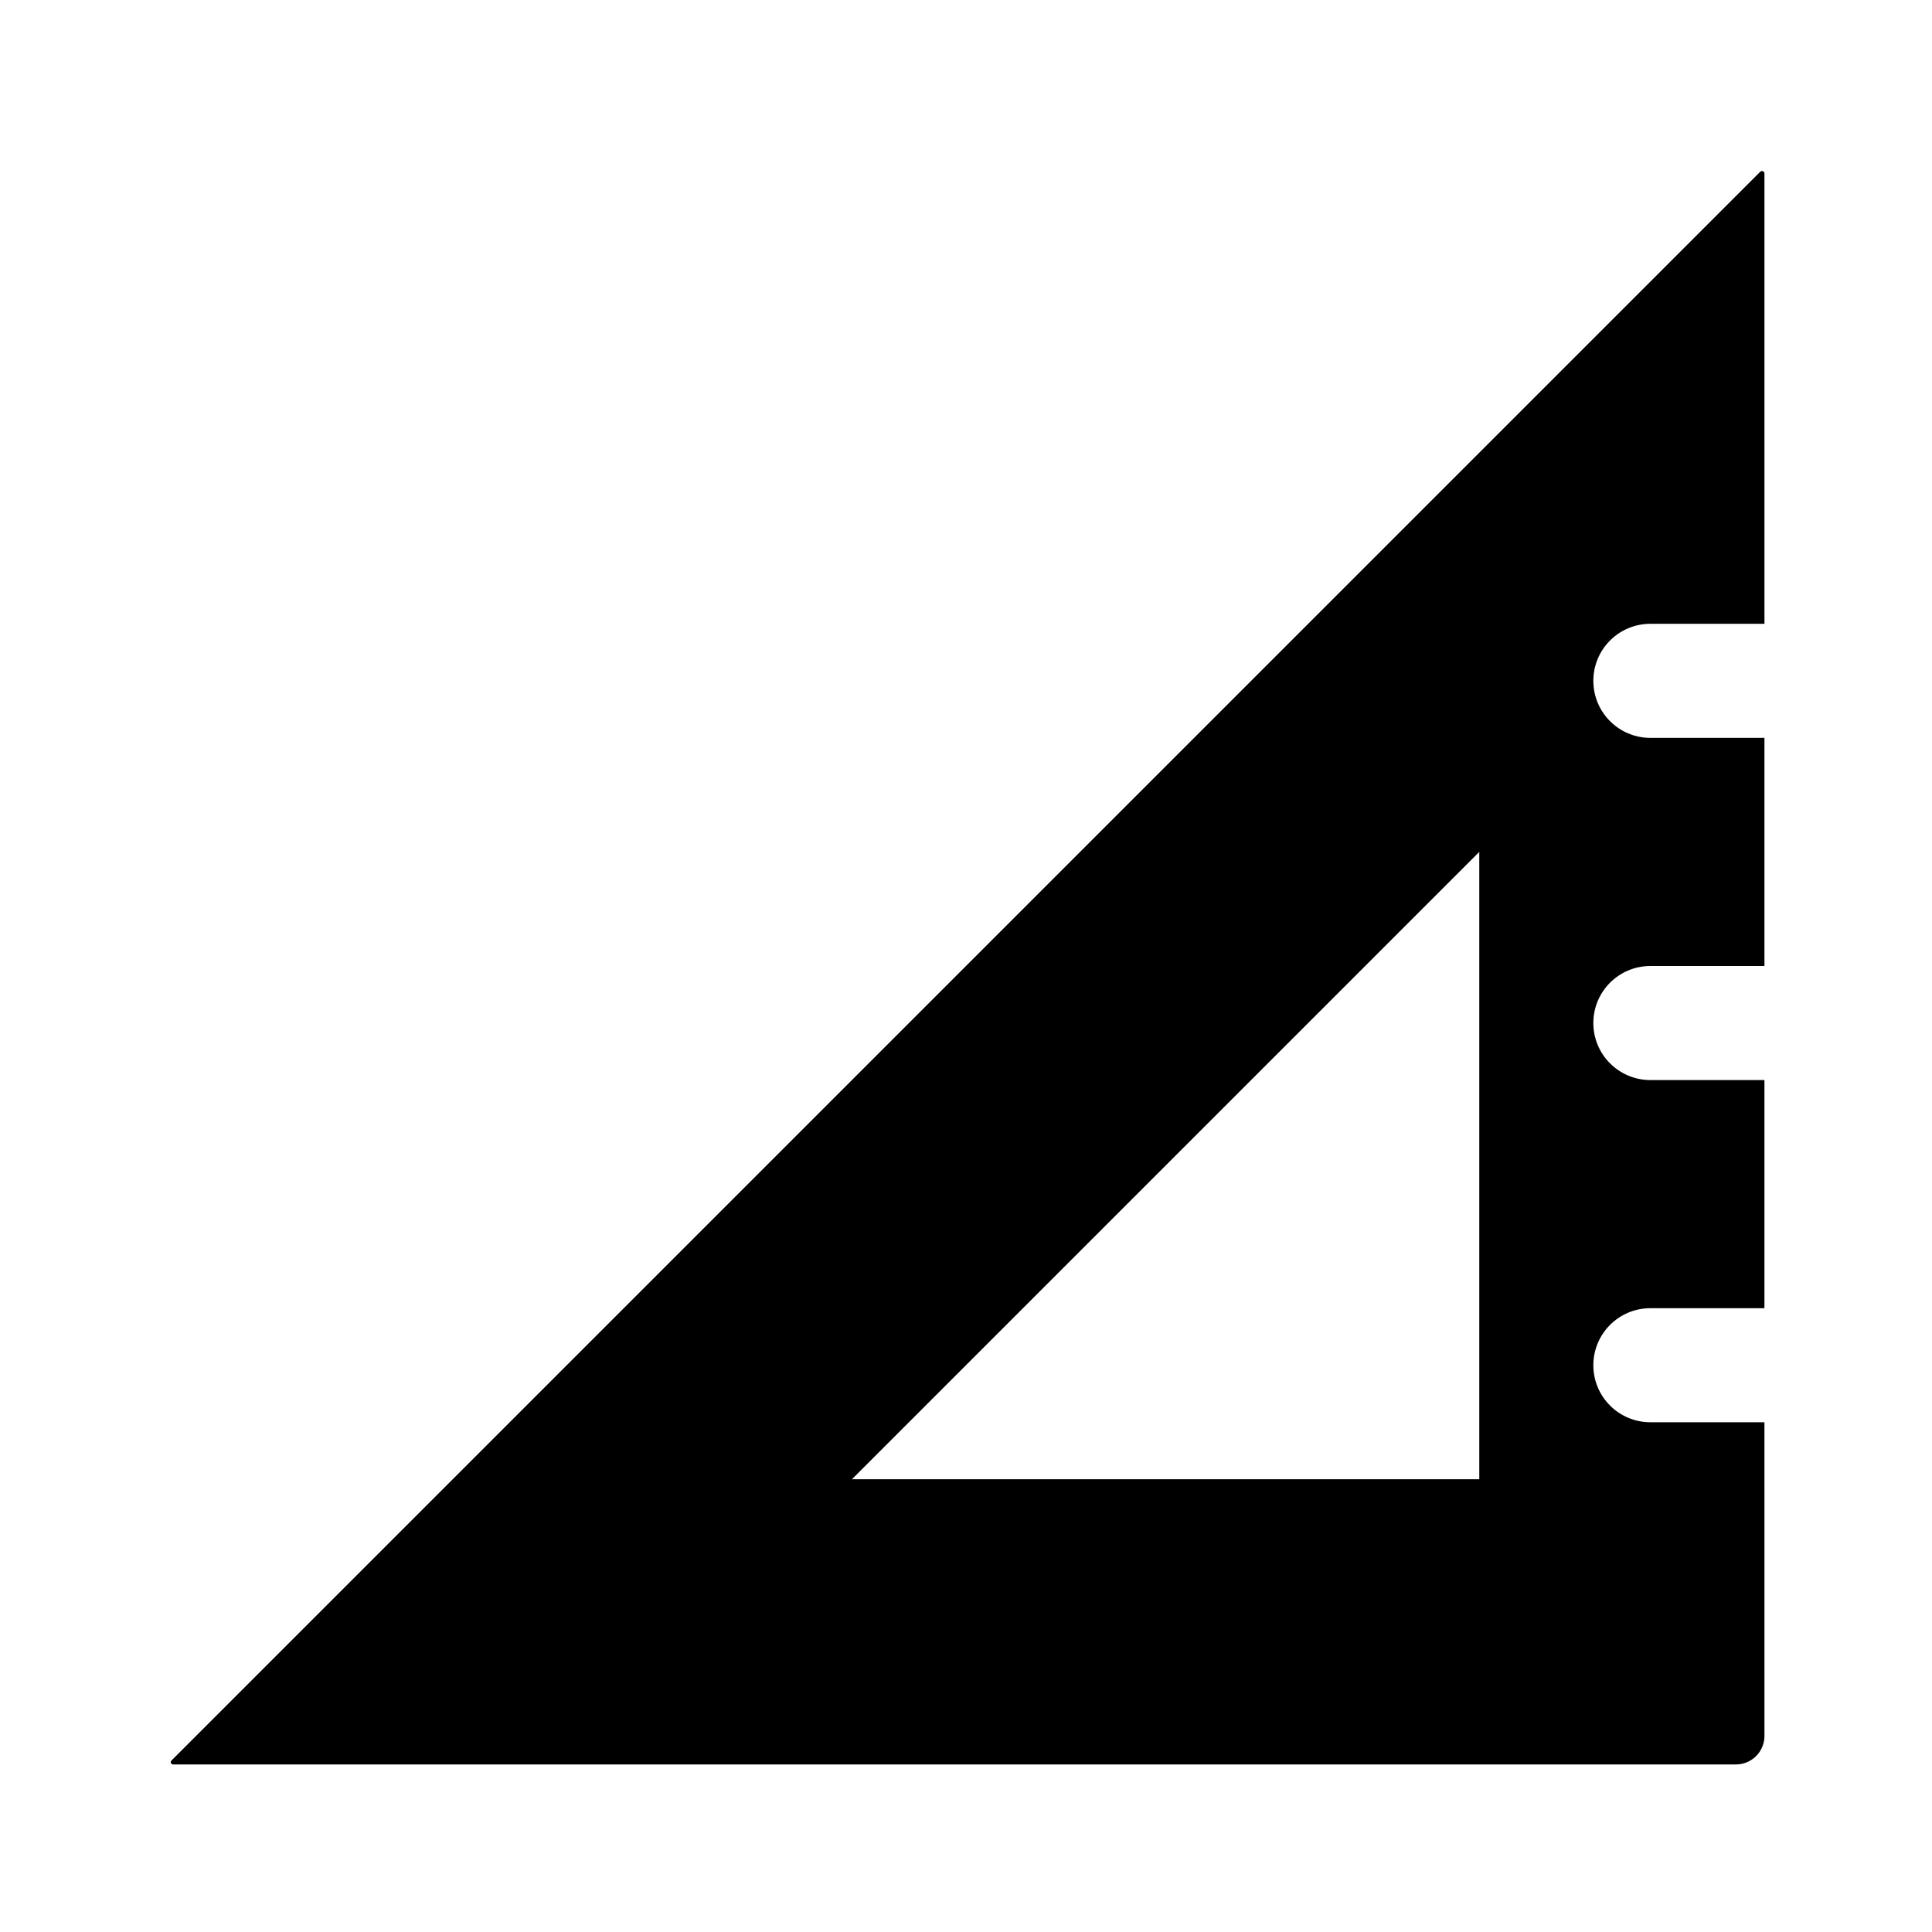 <?xml version="1.0" encoding="UTF-8"?>
<!-- Uploaded to: ICON Repo, www.svgrepo.com, Generator: ICON Repo Mixer Tools -->
<svg fill="#000000" width="800px" height="800px" version="1.1" viewBox="144 144 512 512" xmlns="http://www.w3.org/2000/svg">
 <path d="m581.37 309.31h30.23l-0.004-119.33c0-0.586-0.707-0.875-1.117-0.465l-421.05 421.05c-0.383 0.383-0.109 1.031 0.43 1.031h414.18c4.172 0 7.559-3.387 7.559-7.559l-0.004-83.125h-30.23c-8.352 0-15.113-6.766-15.113-15.113 0-8.348 6.762-15.113 15.113-15.113h30.23v-60.461h-30.23c-8.352 0-15.113-6.766-15.113-15.113 0-8.348 6.762-15.113 15.113-15.113h30.23v-60.457h-30.23c-8.352 0-15.113-6.766-15.113-15.113 0-8.352 6.762-15.117 15.117-15.117zm-45.344 226.71h-166.26l166.26-166.26z"/>
</svg>